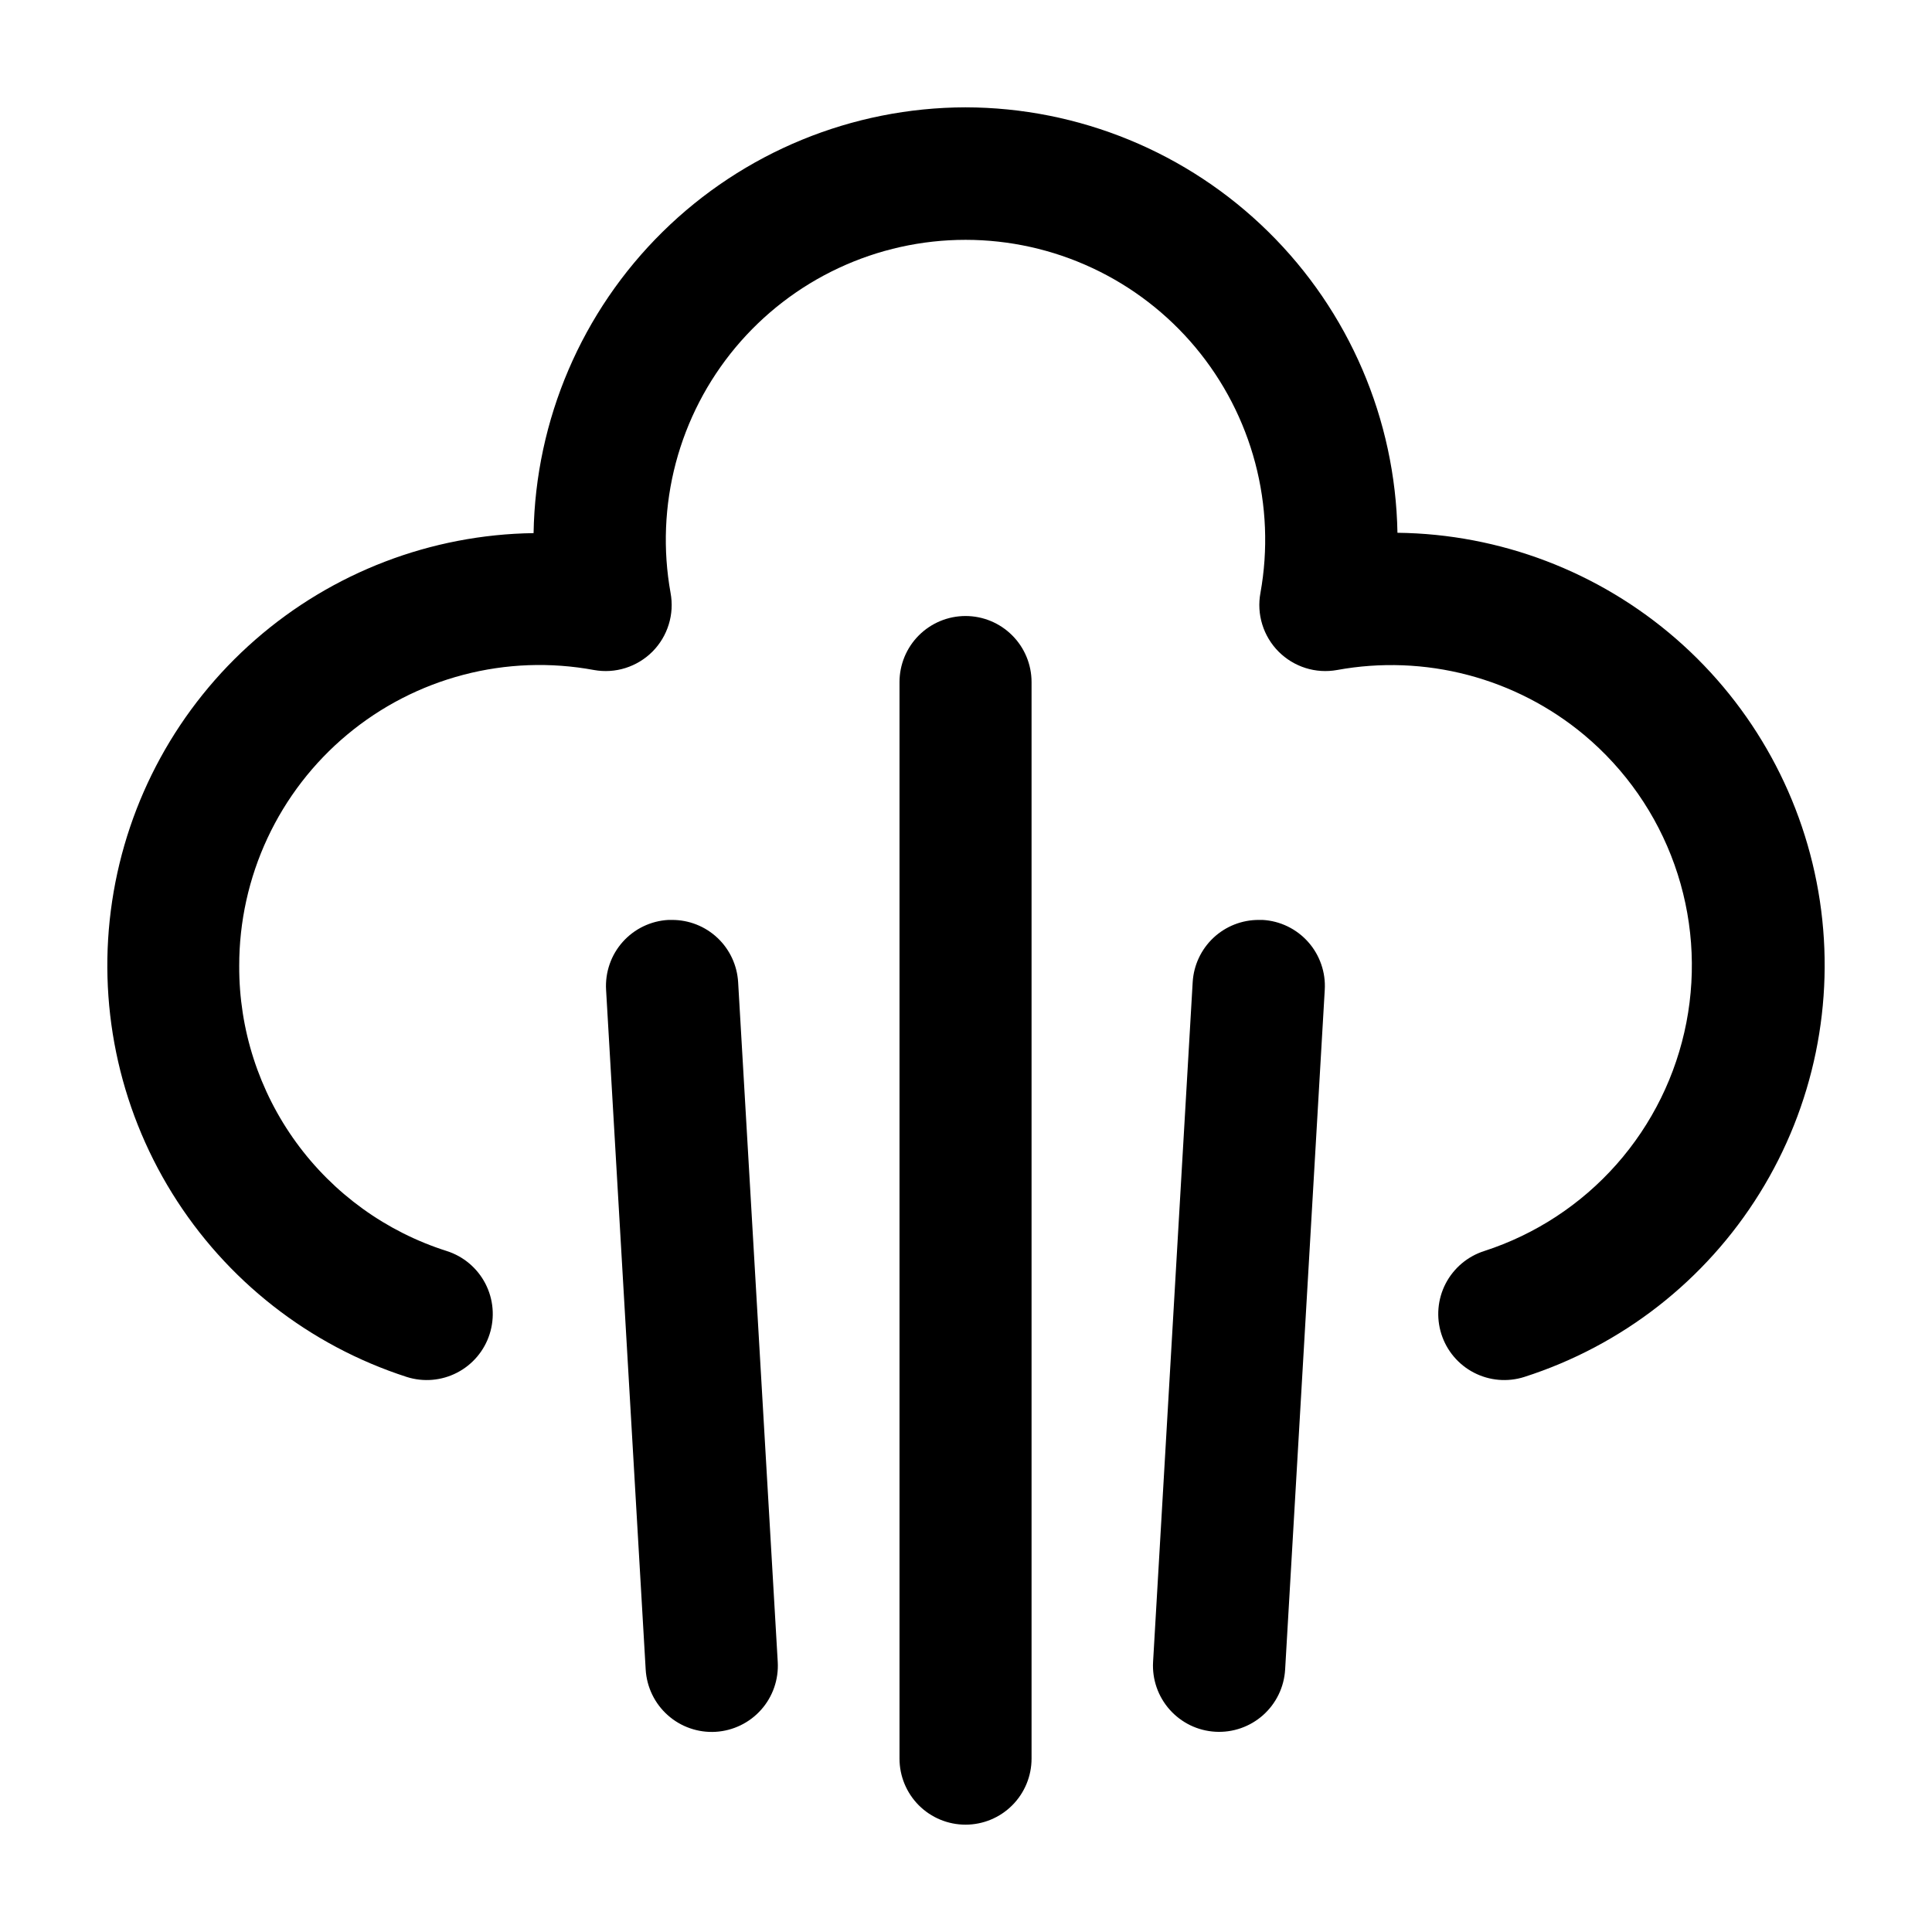 <svg width="72" height="72" viewBox="0 0 72 72" fill="none" xmlns="http://www.w3.org/2000/svg">
<path d="M35.982 4C40.205 4.008 44.257 5.673 47.267 8.638C50.277 11.602 52.005 15.63 52.079 19.855C55.903 19.899 59.587 21.303 62.472 23.816C65.356 26.33 67.252 29.788 67.821 33.573C68.39 37.357 67.594 41.221 65.575 44.471C63.557 47.722 60.448 50.148 56.805 51.315C56.183 51.513 55.508 51.455 54.929 51.155C54.642 51.007 54.387 50.803 54.179 50.556C53.97 50.309 53.813 50.023 53.715 49.715C53.617 49.407 53.581 49.082 53.608 48.76C53.635 48.438 53.726 48.124 53.874 47.837C54.023 47.55 54.227 47.295 54.474 47.086C54.721 46.878 55.006 46.72 55.314 46.622C57.216 46.006 58.918 44.891 60.243 43.393C61.568 41.895 62.467 40.069 62.847 38.105C63.227 36.141 63.074 34.111 62.404 32.227C61.734 30.342 60.571 28.672 59.037 27.389C57.773 26.335 56.294 25.572 54.702 25.154C53.111 24.736 51.448 24.673 49.83 24.969C49.438 25.04 49.034 25.015 48.654 24.895C48.274 24.775 47.929 24.565 47.648 24.283C47.367 24 47.158 23.653 47.041 23.272C46.923 22.892 46.9 22.488 46.973 22.096C47.263 20.486 47.196 18.833 46.778 17.252C46.359 15.671 45.599 14.201 44.551 12.946C43.503 11.692 42.192 10.682 40.711 9.99C39.231 9.297 37.616 8.938 35.982 8.938C34.347 8.938 32.733 9.297 31.252 9.99C29.771 10.682 28.461 11.692 27.412 12.946C26.364 14.201 25.604 15.671 25.185 17.252C24.767 18.833 24.7 20.486 24.99 22.096C25.063 22.488 25.04 22.892 24.922 23.272C24.805 23.653 24.597 24 24.316 24.283C24.035 24.565 23.689 24.775 23.309 24.895C22.929 25.015 22.526 25.04 22.134 24.969C20.518 24.67 18.857 24.731 17.268 25.148C15.679 25.564 14.201 26.325 12.939 27.378C11.677 28.43 10.662 29.748 9.967 31.237C9.272 32.726 8.913 34.35 8.915 35.994C8.904 38.359 9.649 40.666 11.04 42.578C12.431 44.489 14.396 45.907 16.649 46.622C17.271 46.82 17.789 47.257 18.089 47.837C18.389 48.417 18.446 49.092 18.248 49.715C18.051 50.337 17.614 50.855 17.034 51.155C16.455 51.455 15.78 51.513 15.158 51.315C11.524 50.141 8.425 47.714 6.414 44.466C4.403 41.219 3.611 37.362 4.179 33.584C4.747 29.805 6.638 26.352 9.515 23.84C12.391 21.328 16.067 19.92 19.885 19.868C19.956 15.64 21.682 11.609 24.692 8.642C27.702 5.675 31.756 4.008 35.982 4Z" fill="black"/>
<path d="M35.982 22.957C36.635 22.957 37.261 23.217 37.722 23.679C38.184 24.14 38.443 24.767 38.443 25.419L38.443 65.538C38.443 66.191 38.184 66.817 37.722 67.279C37.261 67.741 36.635 68 35.982 68C35.33 68 34.704 67.741 34.242 67.279C33.781 66.817 33.522 66.191 33.522 65.538L33.522 25.419C33.522 24.767 33.781 24.14 34.242 23.679C34.704 23.217 35.33 22.957 35.982 22.957Z" fill="black"/>
<path d="M46.916 34.283L47.054 34.283C47.377 34.301 47.693 34.383 47.984 34.524C48.275 34.665 48.536 34.862 48.751 35.104C48.966 35.345 49.131 35.627 49.237 35.933C49.344 36.238 49.389 36.562 49.37 36.885L47.893 62.219C47.874 62.542 47.792 62.859 47.651 63.15C47.51 63.442 47.312 63.703 47.071 63.918C46.582 64.353 45.941 64.575 45.289 64.537C44.965 64.518 44.649 64.436 44.358 64.295C44.067 64.153 43.806 63.956 43.591 63.714C43.376 63.472 43.21 63.19 43.104 62.884C42.998 62.578 42.953 62.255 42.972 61.931L44.448 36.599C44.486 35.971 44.762 35.38 45.221 34.949C45.68 34.518 46.287 34.28 46.916 34.283Z" fill="black"/>
<path d="M25.047 34.283C25.676 34.282 26.281 34.521 26.739 34.953C27.196 35.384 27.471 35.974 27.508 36.602L28.984 61.934C29.003 62.257 28.958 62.581 28.852 62.887C28.746 63.193 28.581 63.475 28.365 63.717C28.15 63.959 27.89 64.156 27.598 64.297C27.307 64.438 26.991 64.521 26.668 64.54C26.345 64.559 26.021 64.514 25.715 64.407C25.409 64.301 25.128 64.136 24.886 63.92C24.644 63.705 24.447 63.444 24.306 63.153C24.165 62.861 24.082 62.545 24.063 62.222L22.587 36.888C22.568 36.564 22.613 36.239 22.719 35.933C22.825 35.626 22.991 35.344 23.207 35.102C23.423 34.86 23.684 34.663 23.977 34.522C24.269 34.382 24.586 34.3 24.91 34.283L25.047 34.283Z" fill="black"/>
</svg>
